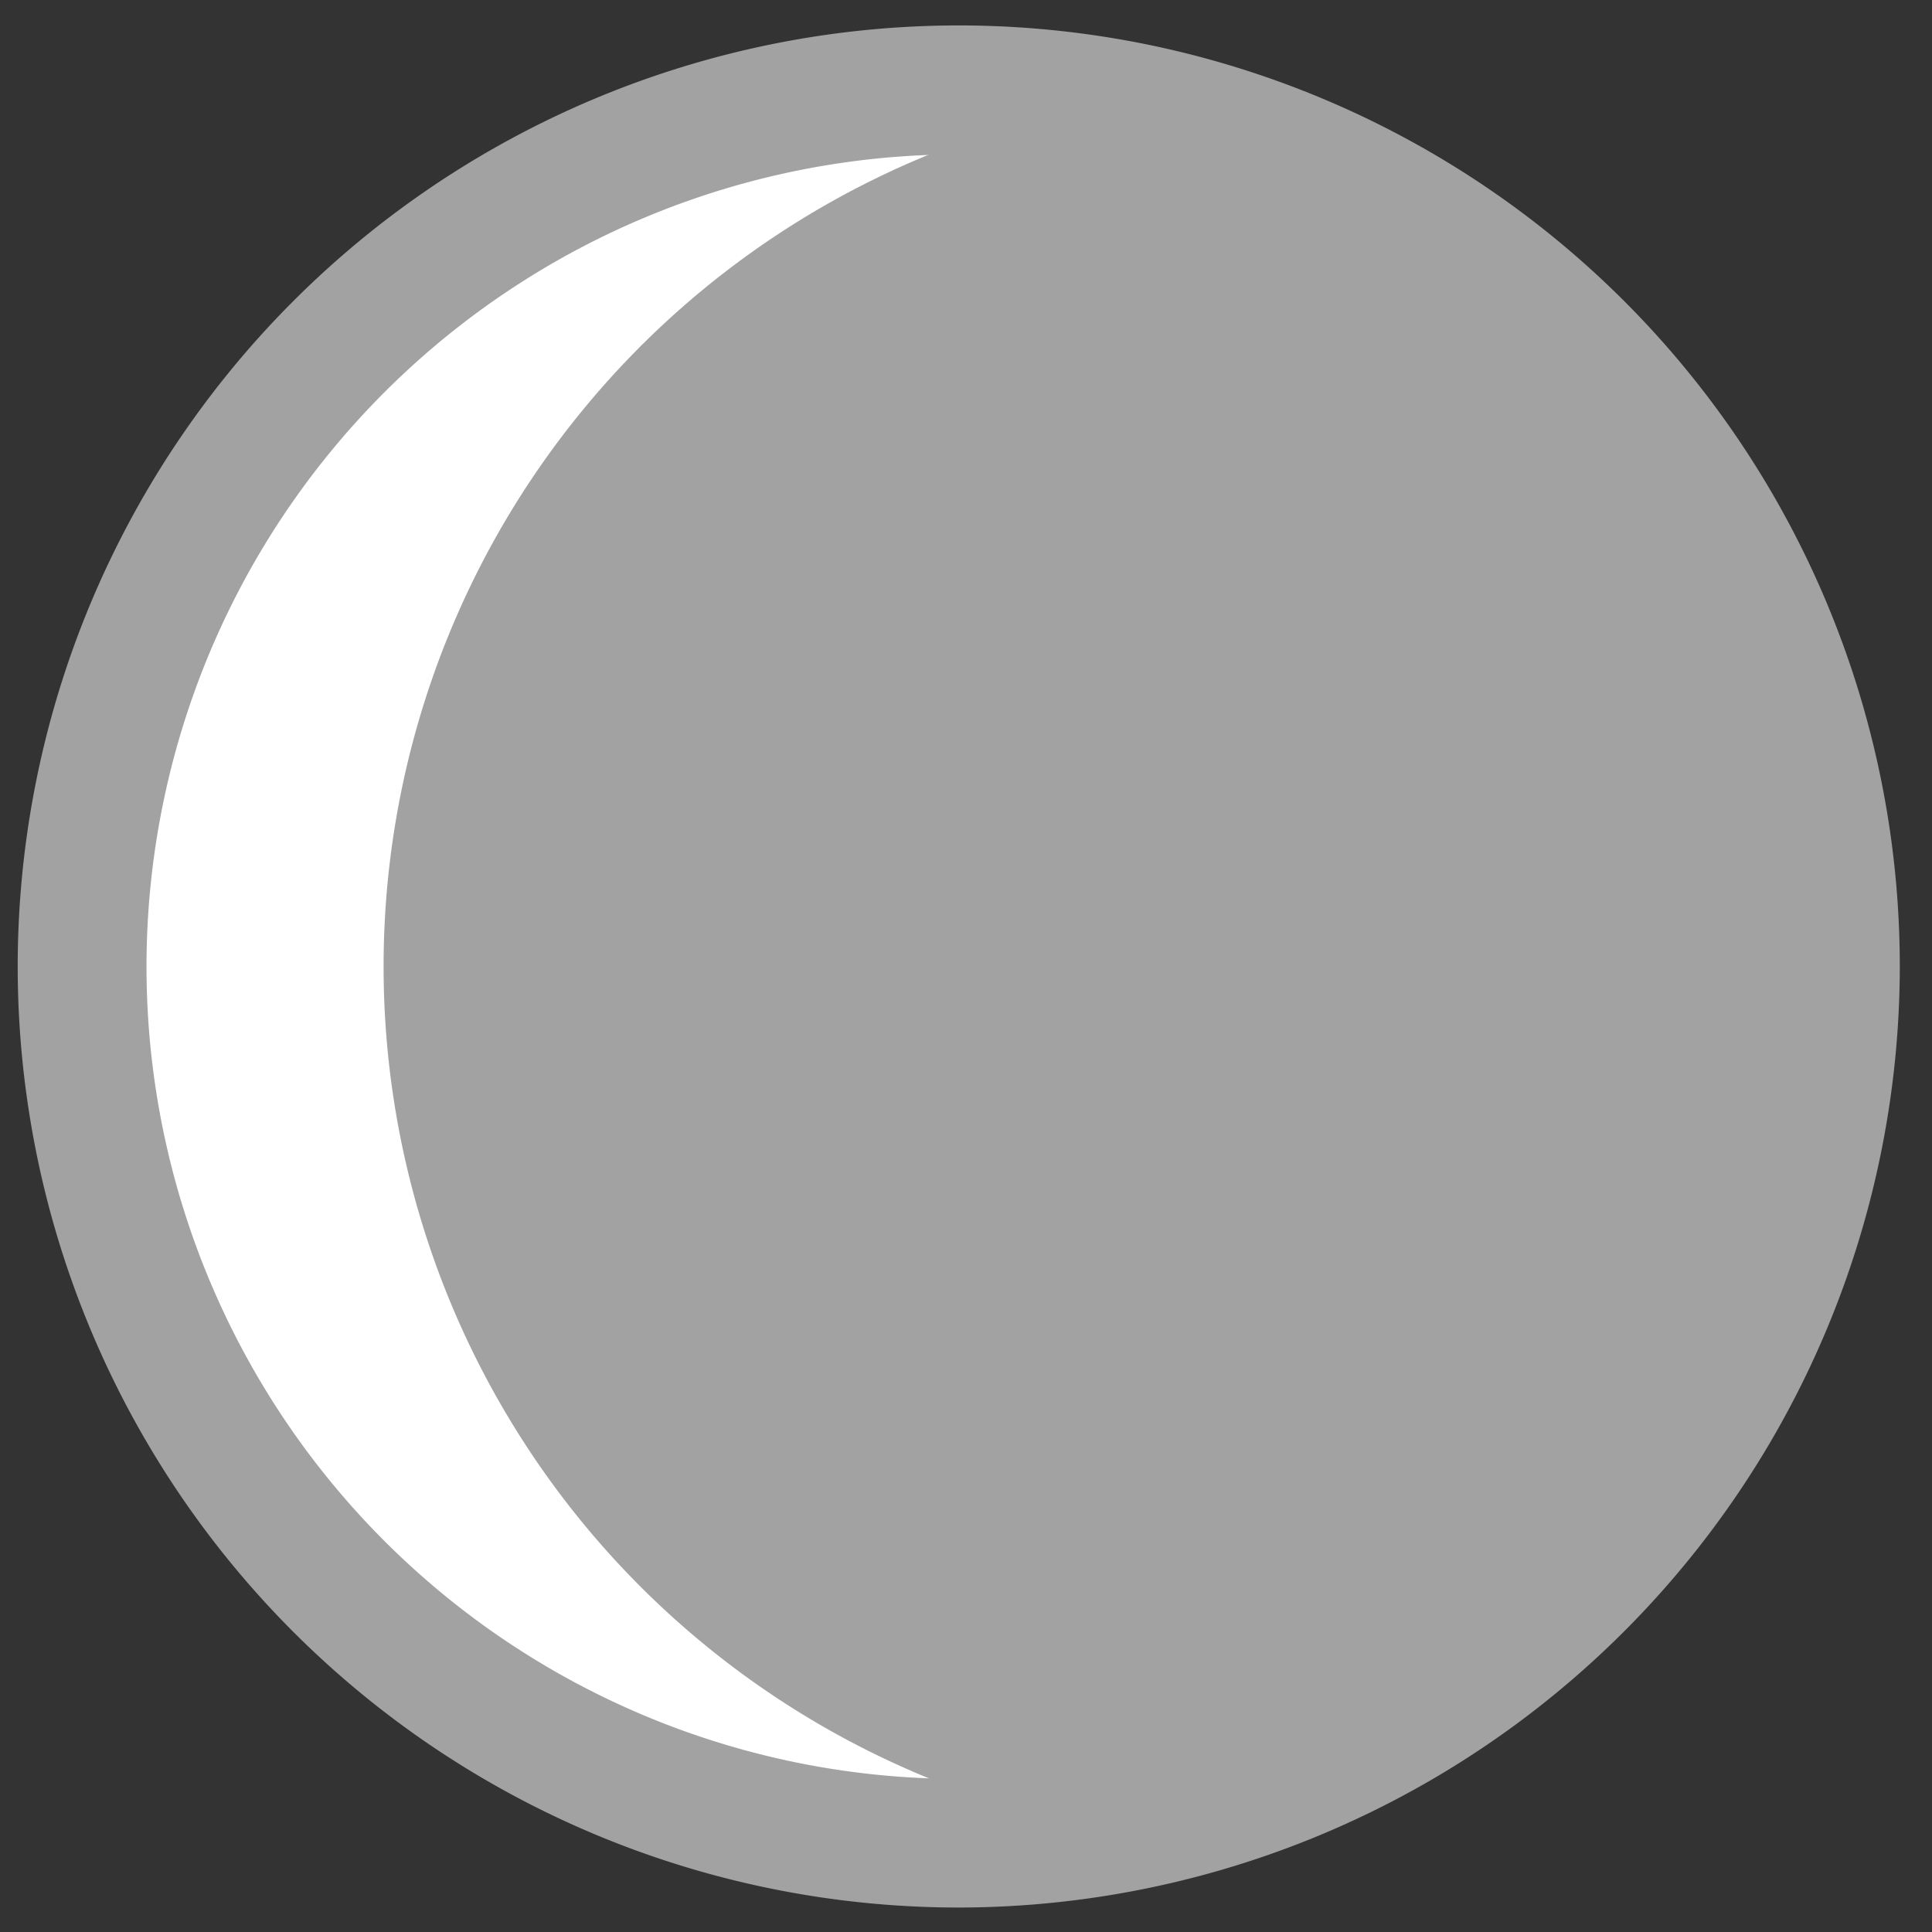 <svg id="Layer_1" data-name="Layer 1" xmlns="http://www.w3.org/2000/svg" viewBox="0 0 120 120"><rect x="0" y="0" width="120" height="120" fill="#333333" stroke="none"/><defs><style>.cls-1{fill:#a2a2a3;}.cls-2{fill:#fff;}</style></defs><title>ic_moon</title><circle class="cls-1" cx="59.57" cy="60.03" r="54.45"/><path class="cls-2" d="M59.57,114.48v-3.3a54.47,54.47,0,0,1,0-102.3V5.58S5.12,7.42,5.12,60,59.57,114.48,59.57,114.48Z"/><path class="cls-1" d="M59.57,118.48A58.45,58.45,0,1,1,118,60,58.51,58.51,0,0,1,59.57,118.48Zm0-108.89A50.45,50.45,0,1,0,110,60,50.5,50.5,0,0,0,59.57,9.58Z"/></svg>